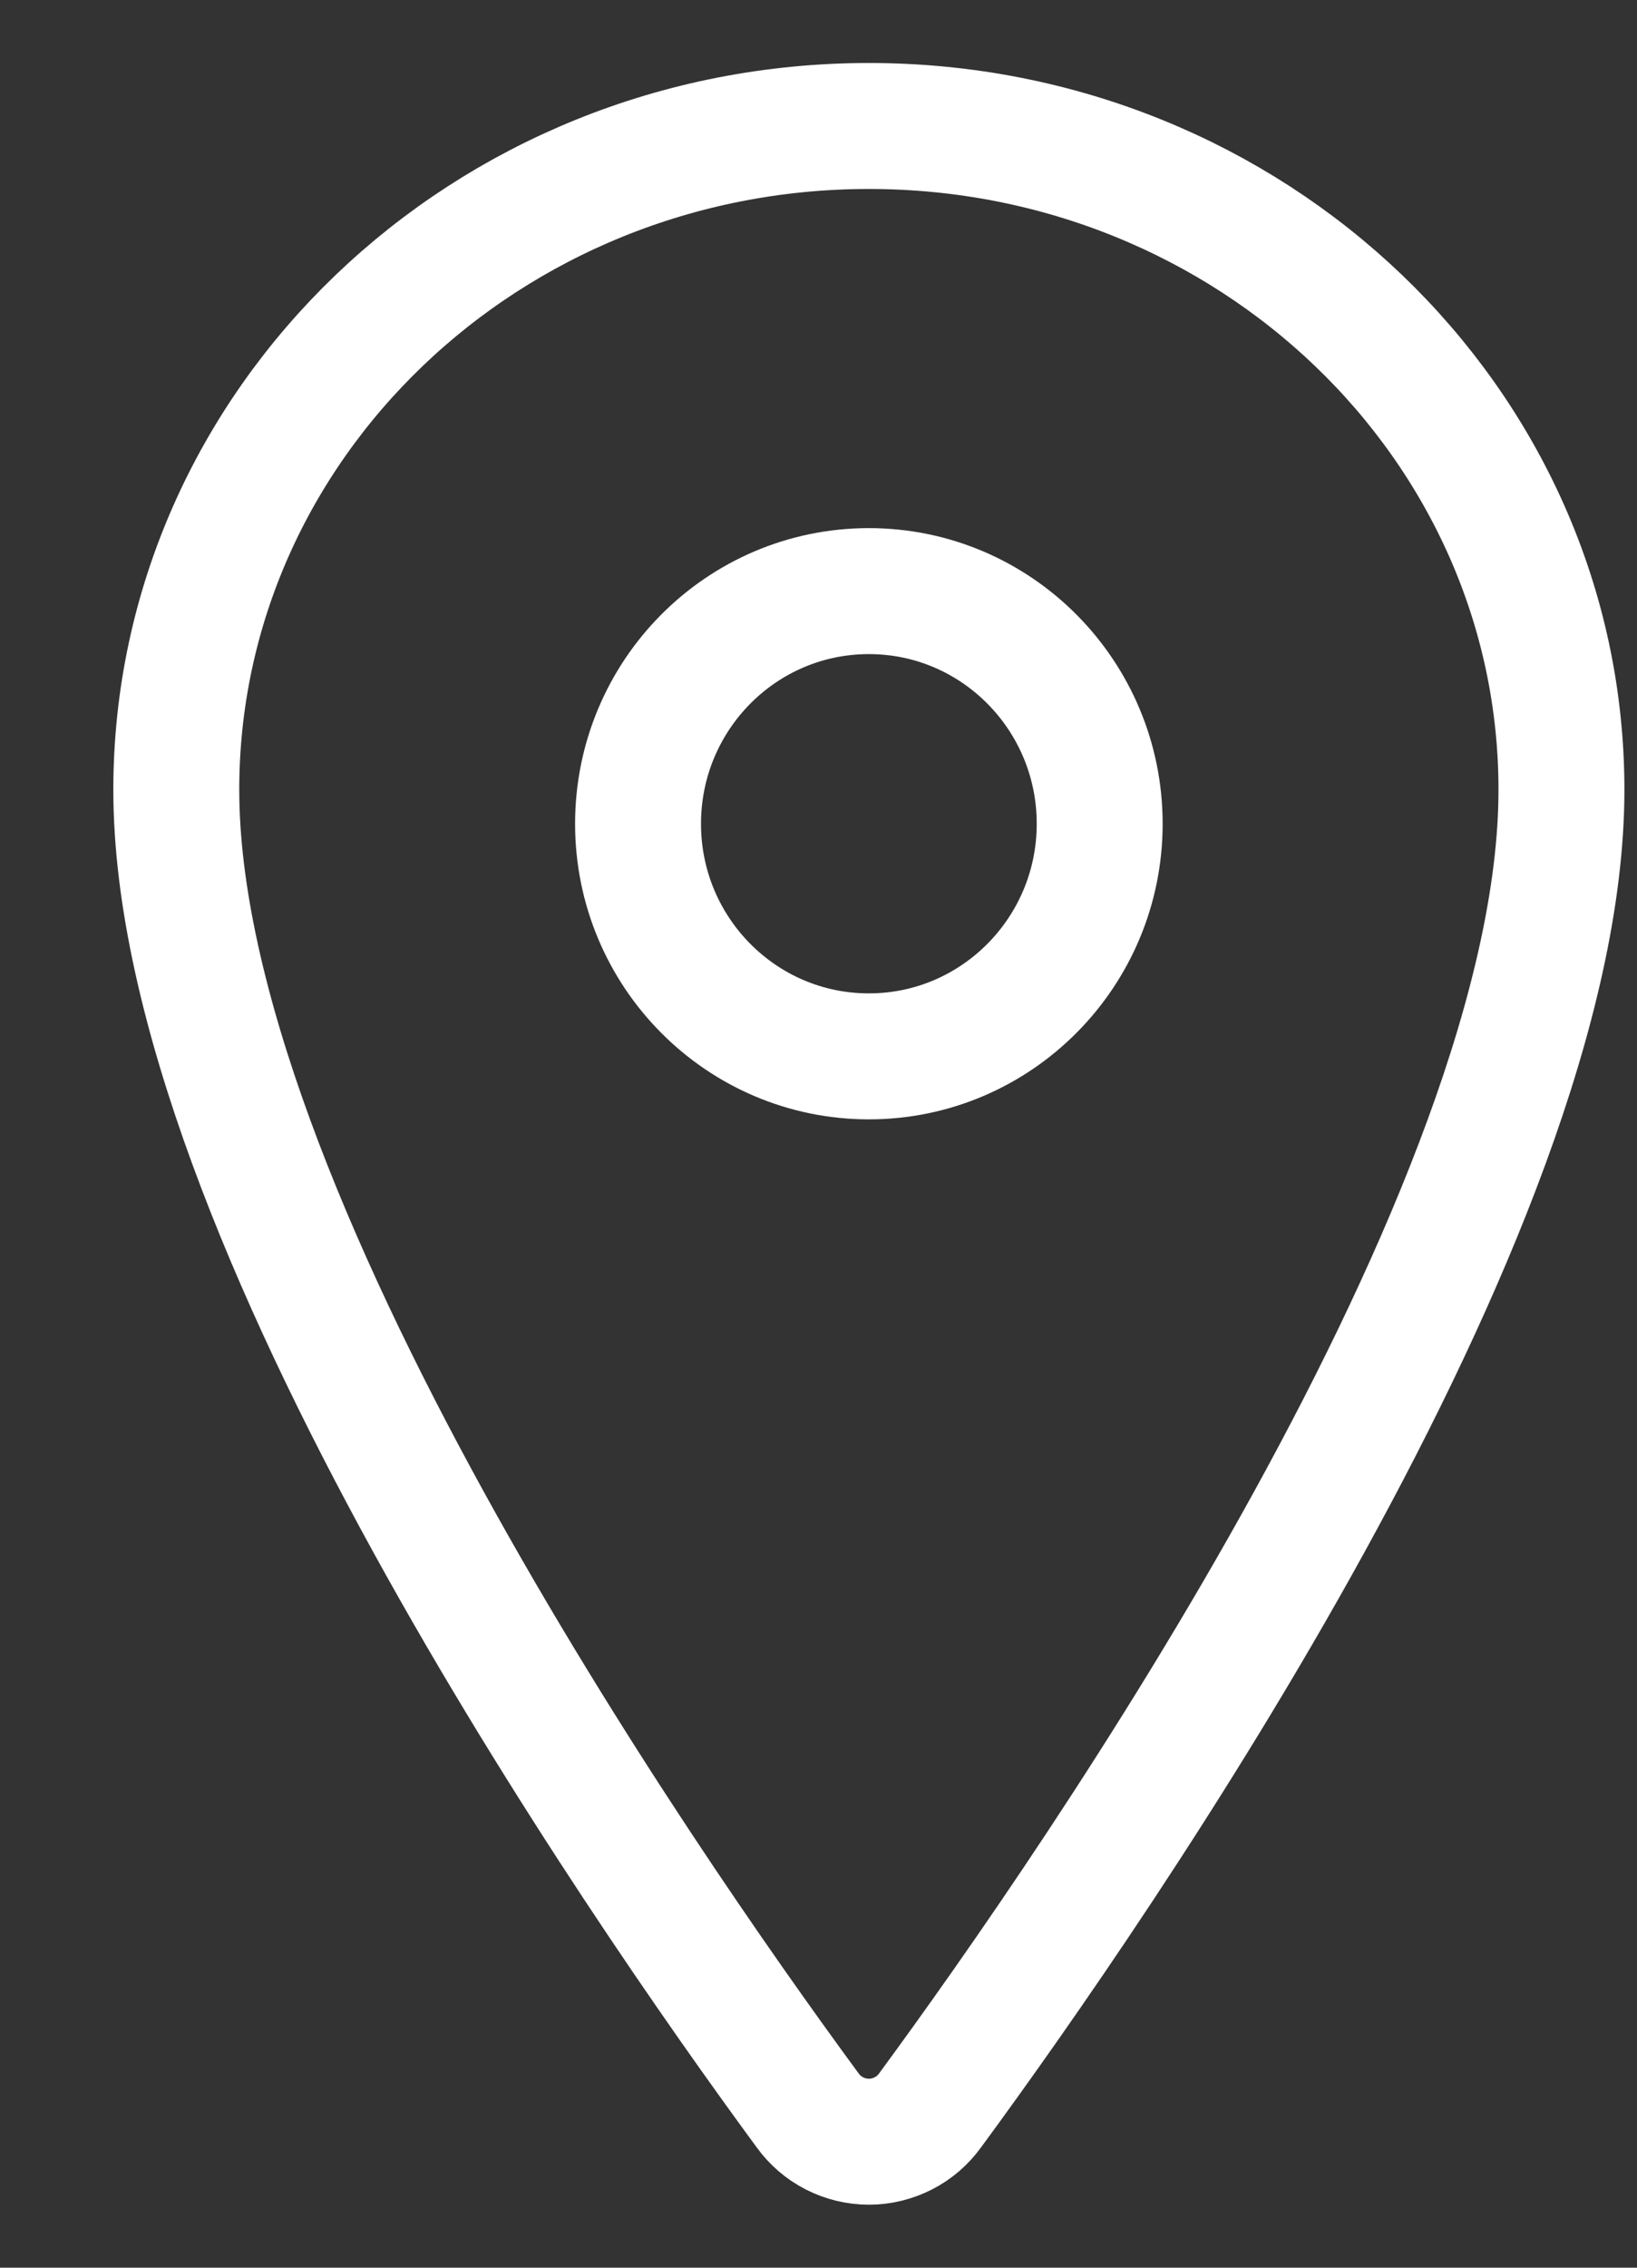<svg width="13" height="18" viewBox="0 0 13 18" fill="none" xmlns="http://www.w3.org/2000/svg">
<rect x="0" y="0" width="13" height="18" fill="#333333" stroke="none"/>
<path d="M6.9 1C3.863 1 1.4 3.361 1.4 6.269C1.4 9.616 5.067 14.919 6.413 16.75C6.469 16.828 6.542 16.891 6.627 16.934C6.711 16.977 6.805 17 6.9 17C6.995 17 7.088 16.977 7.173 16.934C7.258 16.891 7.331 16.828 7.387 16.75C8.733 14.919 12.4 9.618 12.4 6.269C12.4 3.361 9.936 1 6.9 1Z"  stroke="#fff" stroke-linecap="round" stroke-linejoin="round"/>
<path d="M6.9 8.385C7.912 8.385 8.733 7.558 8.733 6.539C8.733 5.519 7.912 4.692 6.9 4.692C5.887 4.692 5.067 5.519 5.067 6.539C5.067 7.558 5.887 8.385 6.9 8.385Z"  stroke="#fff" stroke-linecap="round" stroke-linejoin="round"/>
</svg>
